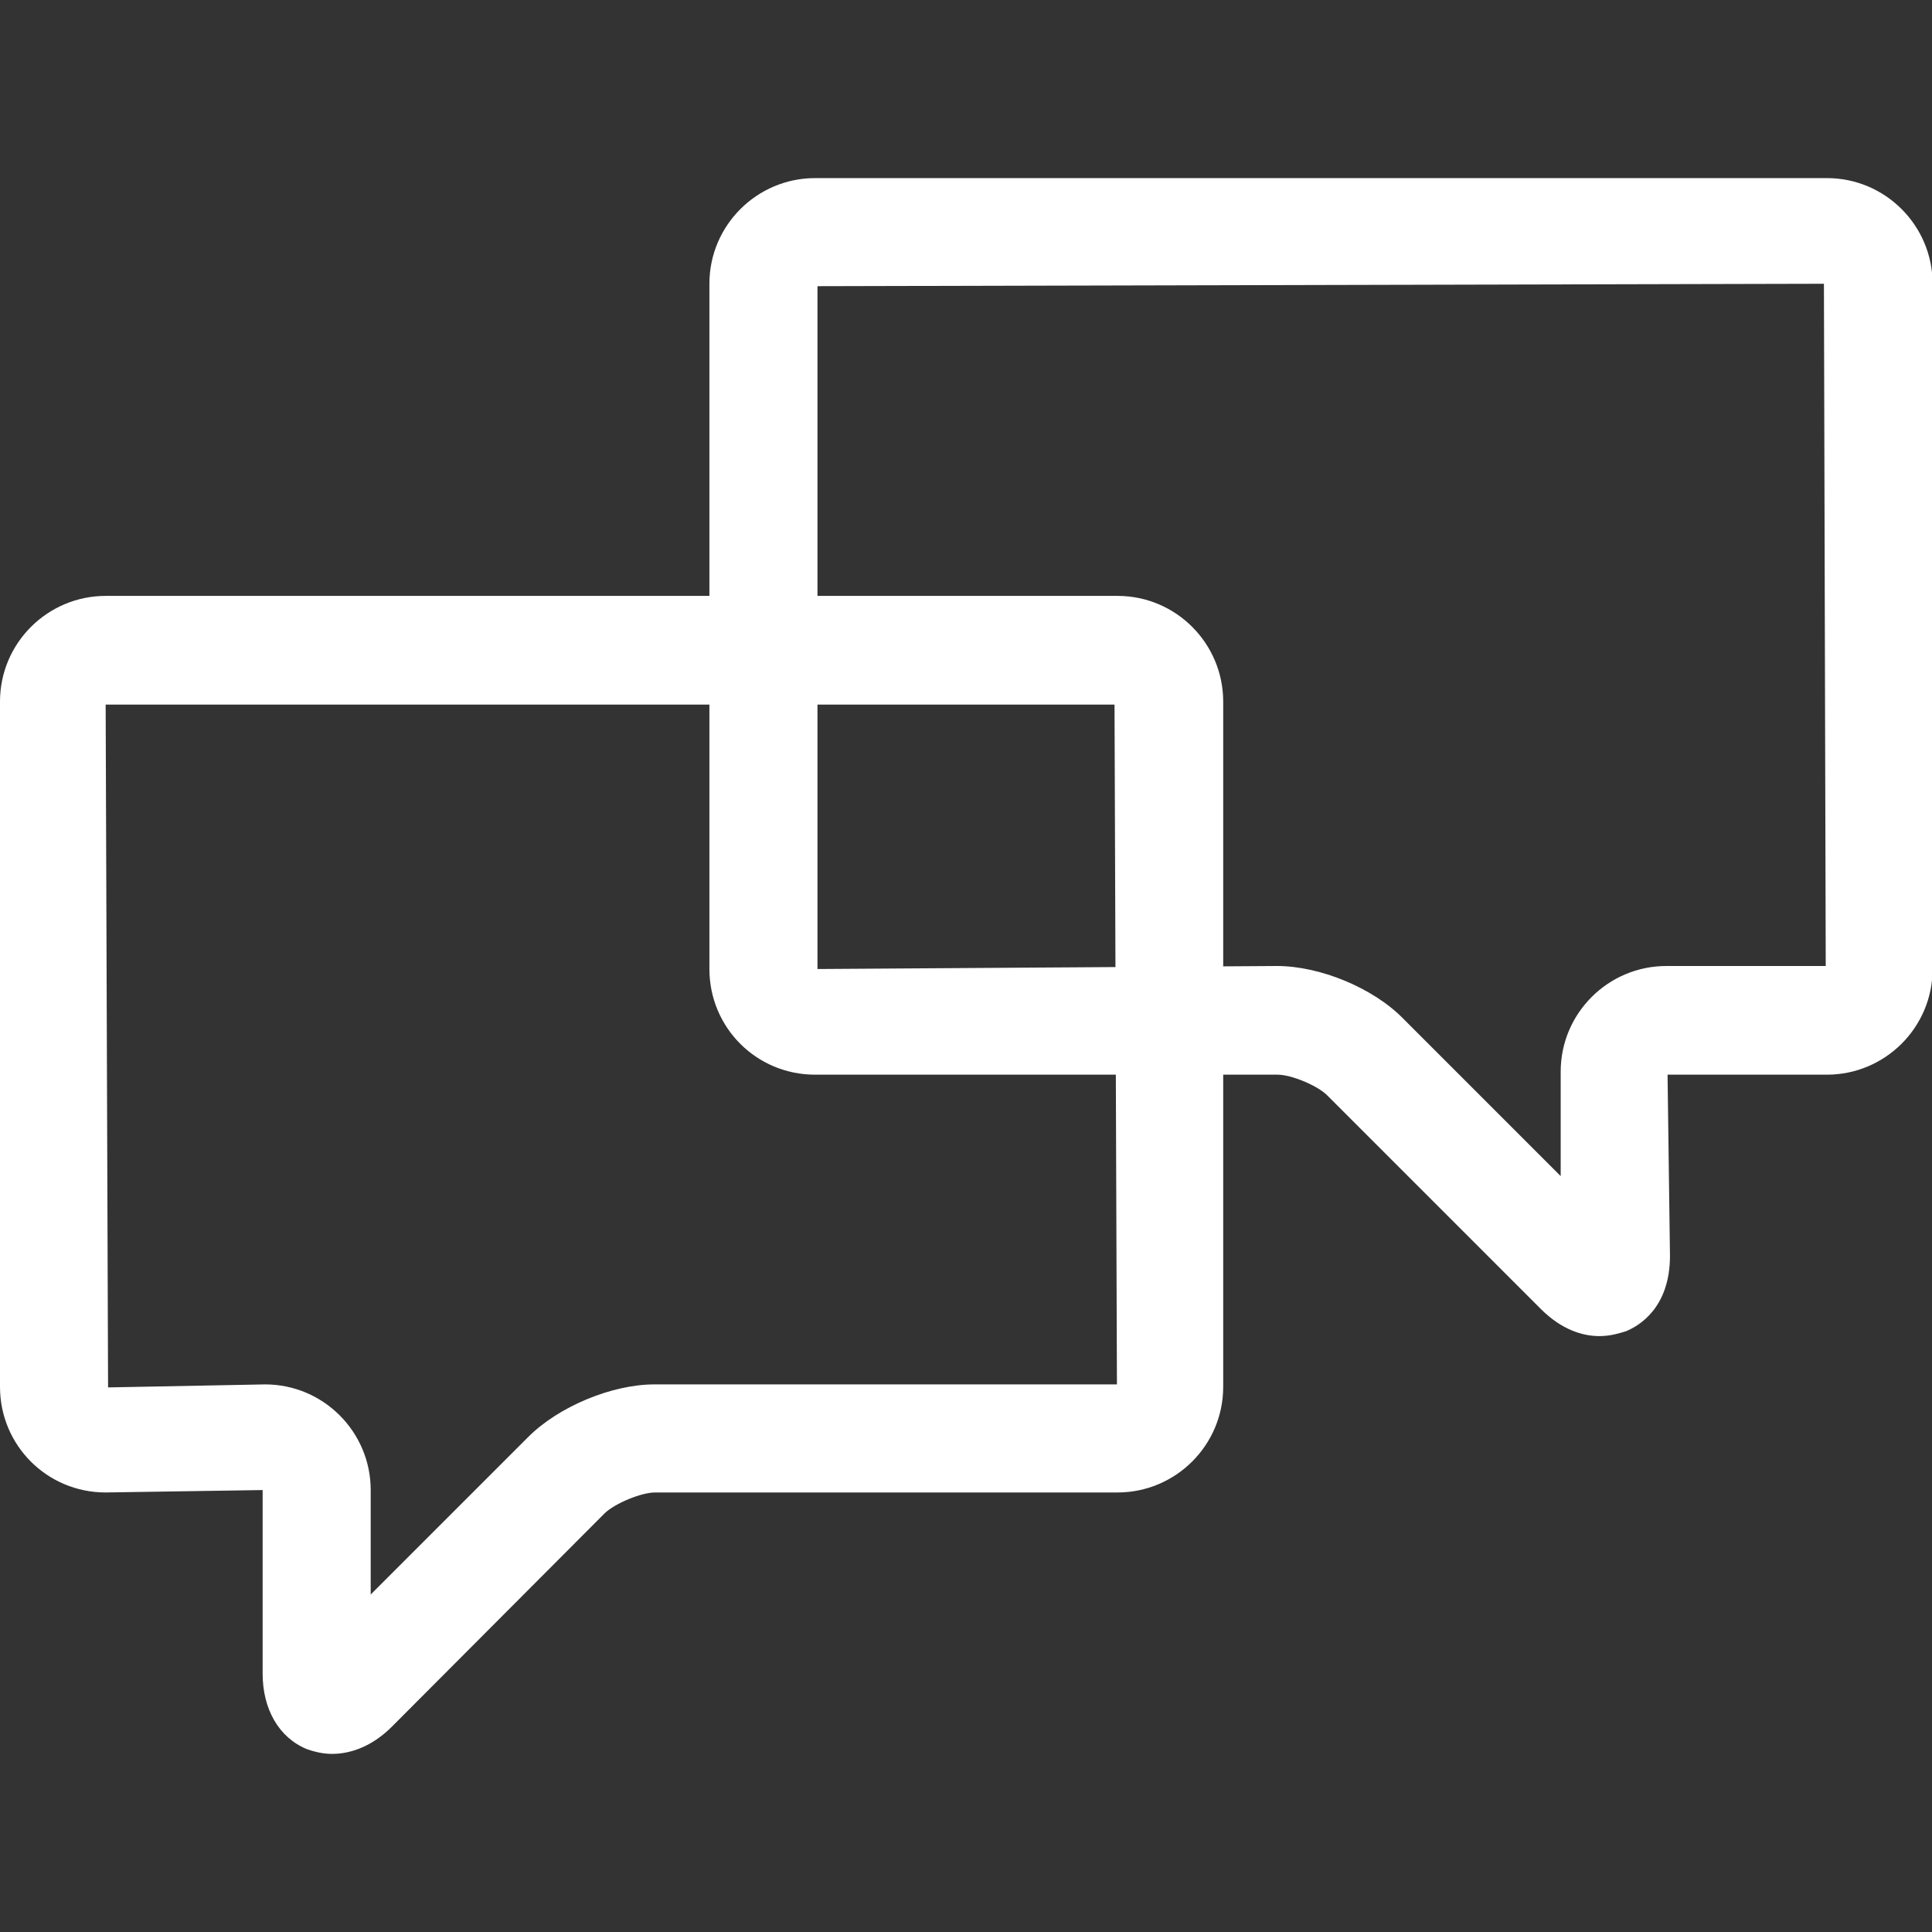 <?xml version="1.0" encoding="utf-8"?>
<!-- Generator: Adobe Illustrator 25.4.1, SVG Export Plug-In . SVG Version: 6.00 Build 0)  -->
<svg version="1.1" id="Ebene_1" xmlns="http://www.w3.org/2000/svg" xmlns:xlink="http://www.w3.org/1999/xlink" x="0px" y="0px"
	 viewBox="0 0 320 320" style="enable-background:new 0 0 320 320;" xml:space="preserve">
<rect x="0" y="0" width="320" height="320" fill="#333333" stroke="none"/>
<style type="text/css">
	.st0{fill:#FFFFFF;}
</style>
<path class="st0" d="M55,290.5c-1.4,0-2.8-0.3-4.2-0.8c-4.6-1.9-7.3-6.6-7.3-12.5v-30.4l-26,0.4c-9.7,0-17.5-7.8-17.5-17.5V116.2
	c0-9.7,7.9-17.5,17.5-17.5h167.6c9.7,0,17.5,7.9,17.5,17.5v113.5c0,9.7-7.9,17.5-17.5,17.5h-76.6c-2.3,0-6.6,1.8-8.3,3.4L64.9,286
	C61.9,289,58.4,290.5,55,290.5z M43.9,229.3c9.7,0,17.5,7.9,17.5,17.5v17.3l26.1-26.1c5-5,13.8-8.7,20.9-8.7h76.6l-0.4-112.6H17.5
	l0.4,113.1L43.9,229.3z"/>
<path class="st0" d="M264.9,221.3c-2.7,0-6.2-1-9.7-4.5l-35.4-35.4c-1.6-1.6-5.9-3.4-8.2-3.4h-76.6c-9.7,0-17.5-7.8-17.5-17.5V47
	c0-9.7,7.9-17.5,17.5-17.5h167.6c9.7,0,17.5,7.9,17.5,17.5v113.5c0,9.7-7.9,17.5-17.5,17.5h-26.4l0.4,30c0,8.6-5.1,11.6-7.3,12.5
	C268.3,220.8,266.8,221.3,264.9,221.3z M211.5,160c7.1,0,15.9,3.6,20.9,8.7l26.1,26.1v-17.3c0-9.7,7.9-17.5,17.5-17.5h26.4L302.1,47
	l-166.7,0.4v113.1L211.5,160z"/>
</svg>

